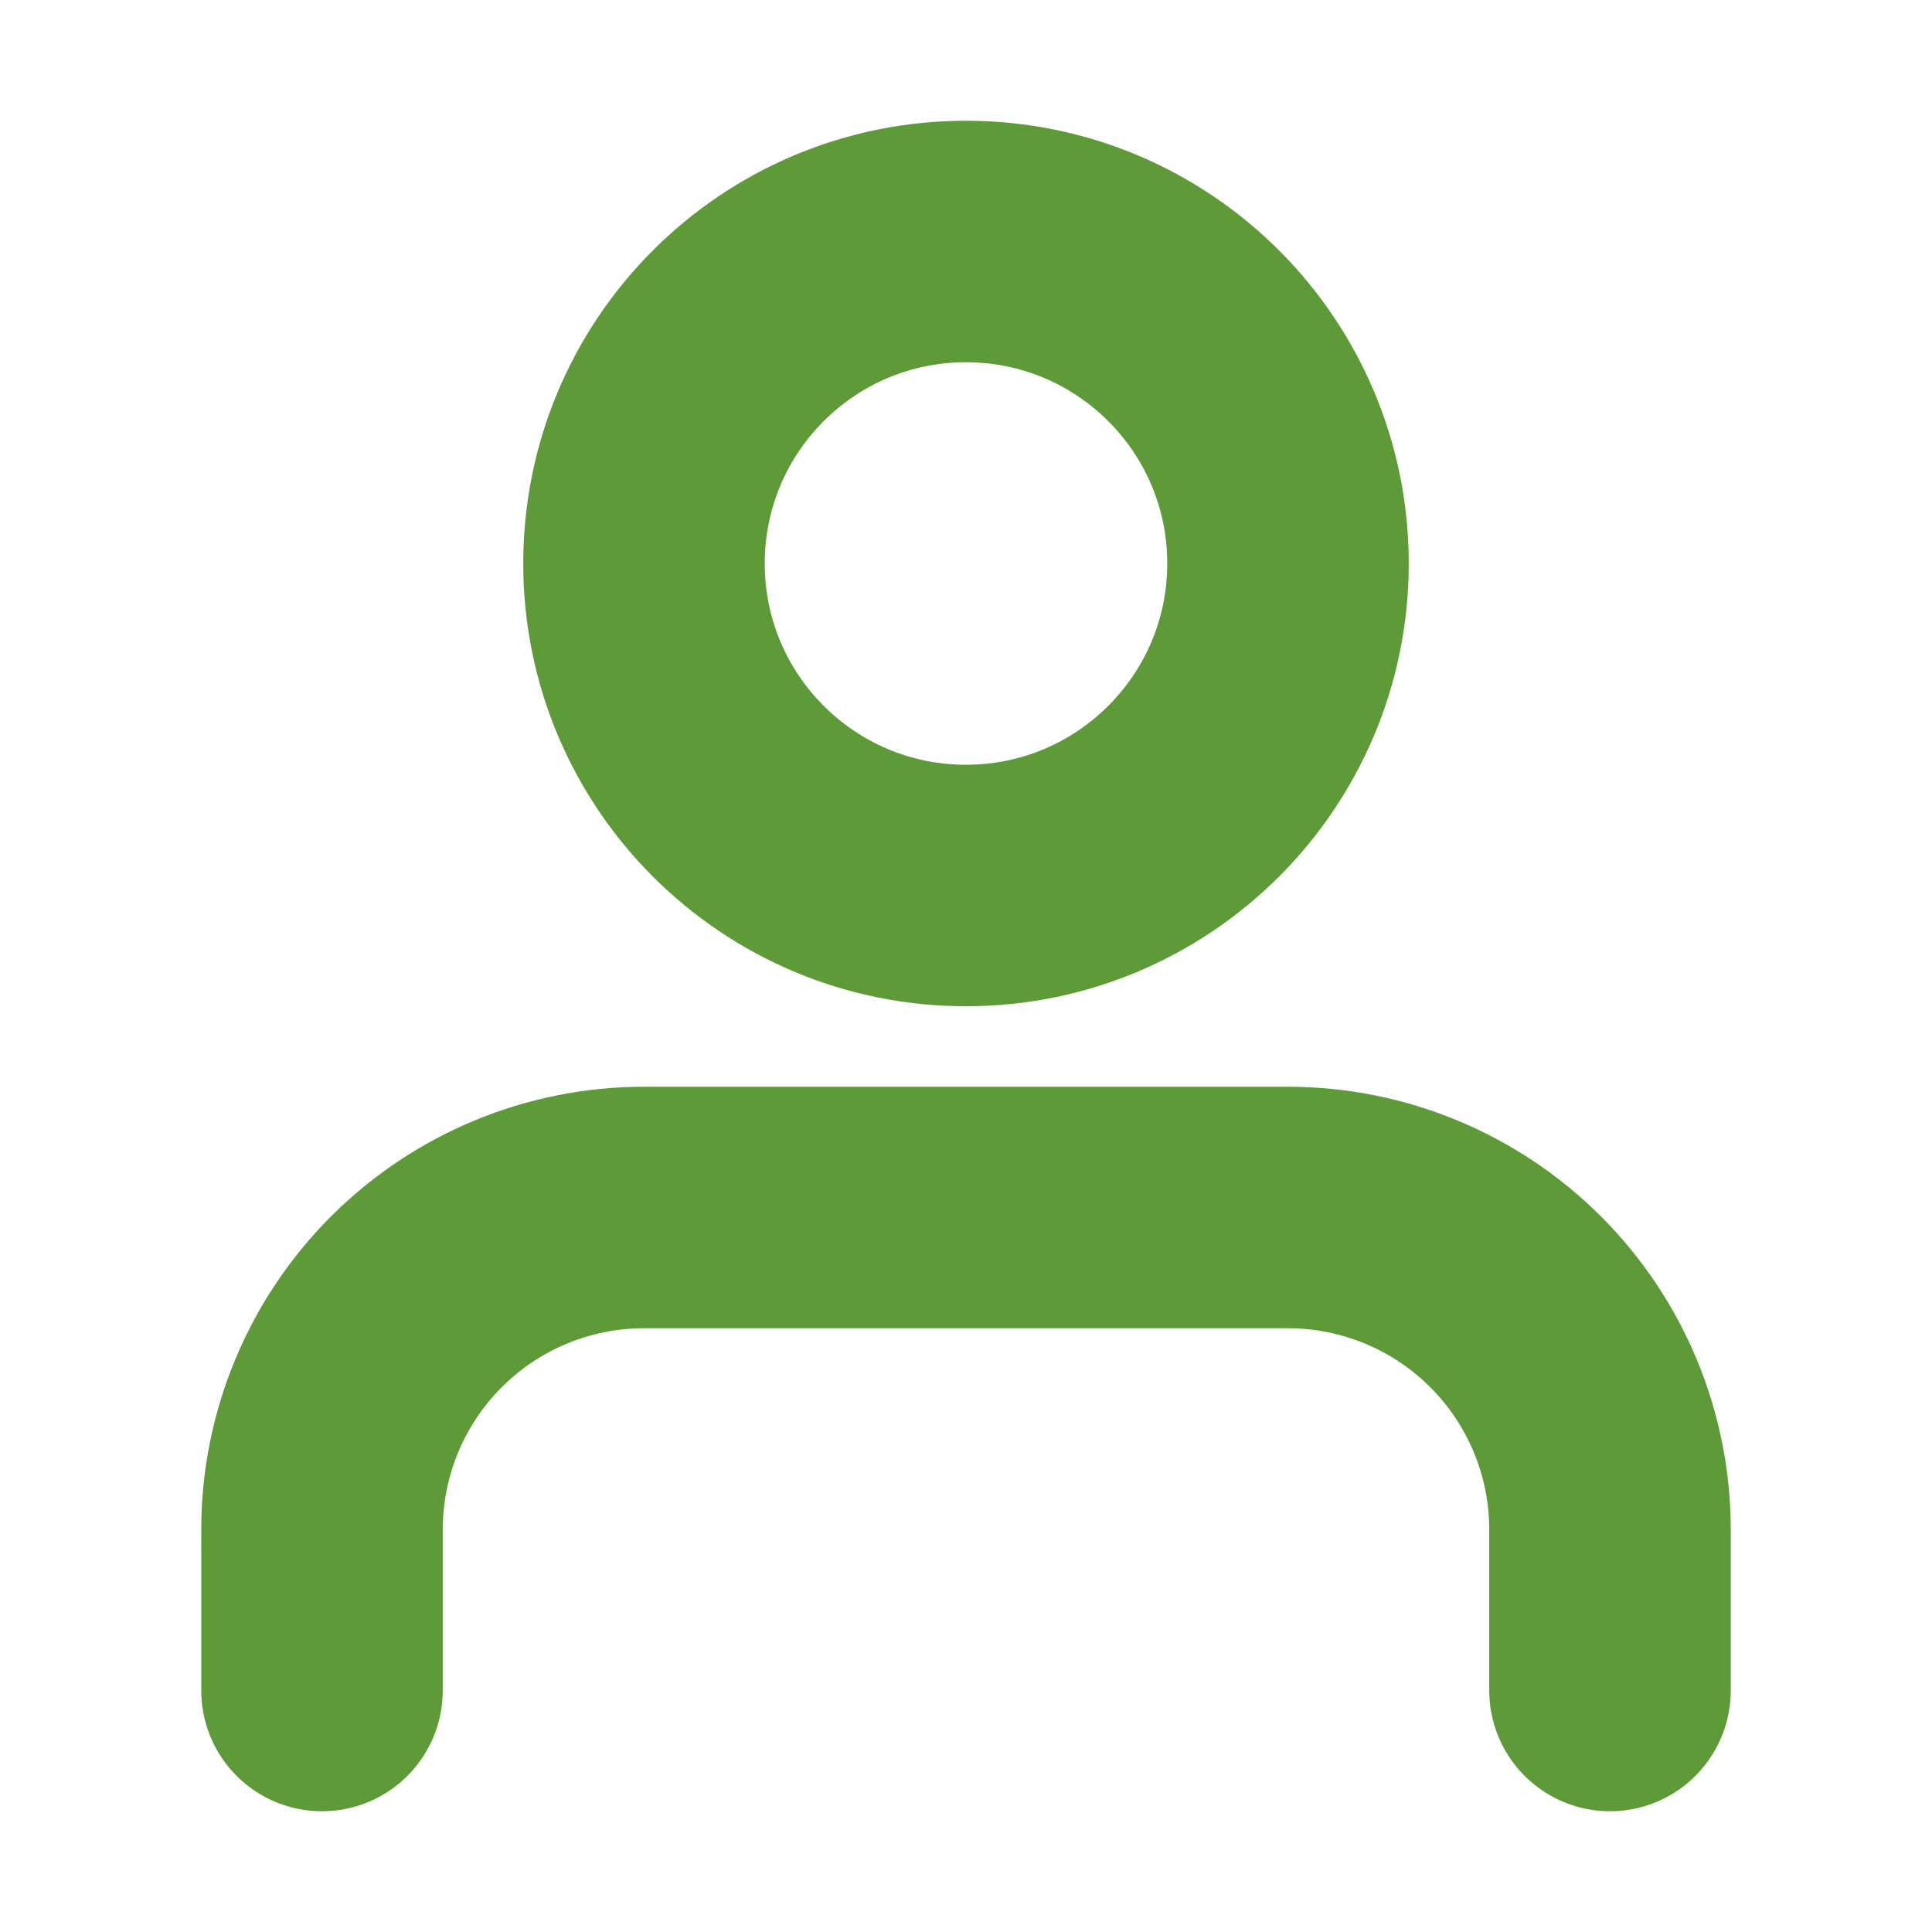 <svg width="12" height="12" viewBox="0 0 12 12" fill="none" xmlns="http://www.w3.org/2000/svg">
<path d="M10 10.5V9.5C10 8.97 9.789 8.461 9.414 8.086C9.039 7.711 8.53 7.5 8 7.5H4C3.469 7.5 2.961 7.711 2.586 8.086C2.211 8.461 2 8.97 2 9.5V10.5" stroke="#5E9A37" stroke-width="1.5" stroke-linecap="round" stroke-linejoin="round"/>
<path d="M6 5.5C7.104 5.5 8 4.605 8 3.5C8 2.395 7.104 1.5 6 1.5C4.895 1.5 4 2.395 4 3.5C4 4.605 4.895 5.5 6 5.5Z" stroke="#5E9A37" stroke-width="1.5" stroke-linecap="round" stroke-linejoin="round"/>
</svg>

